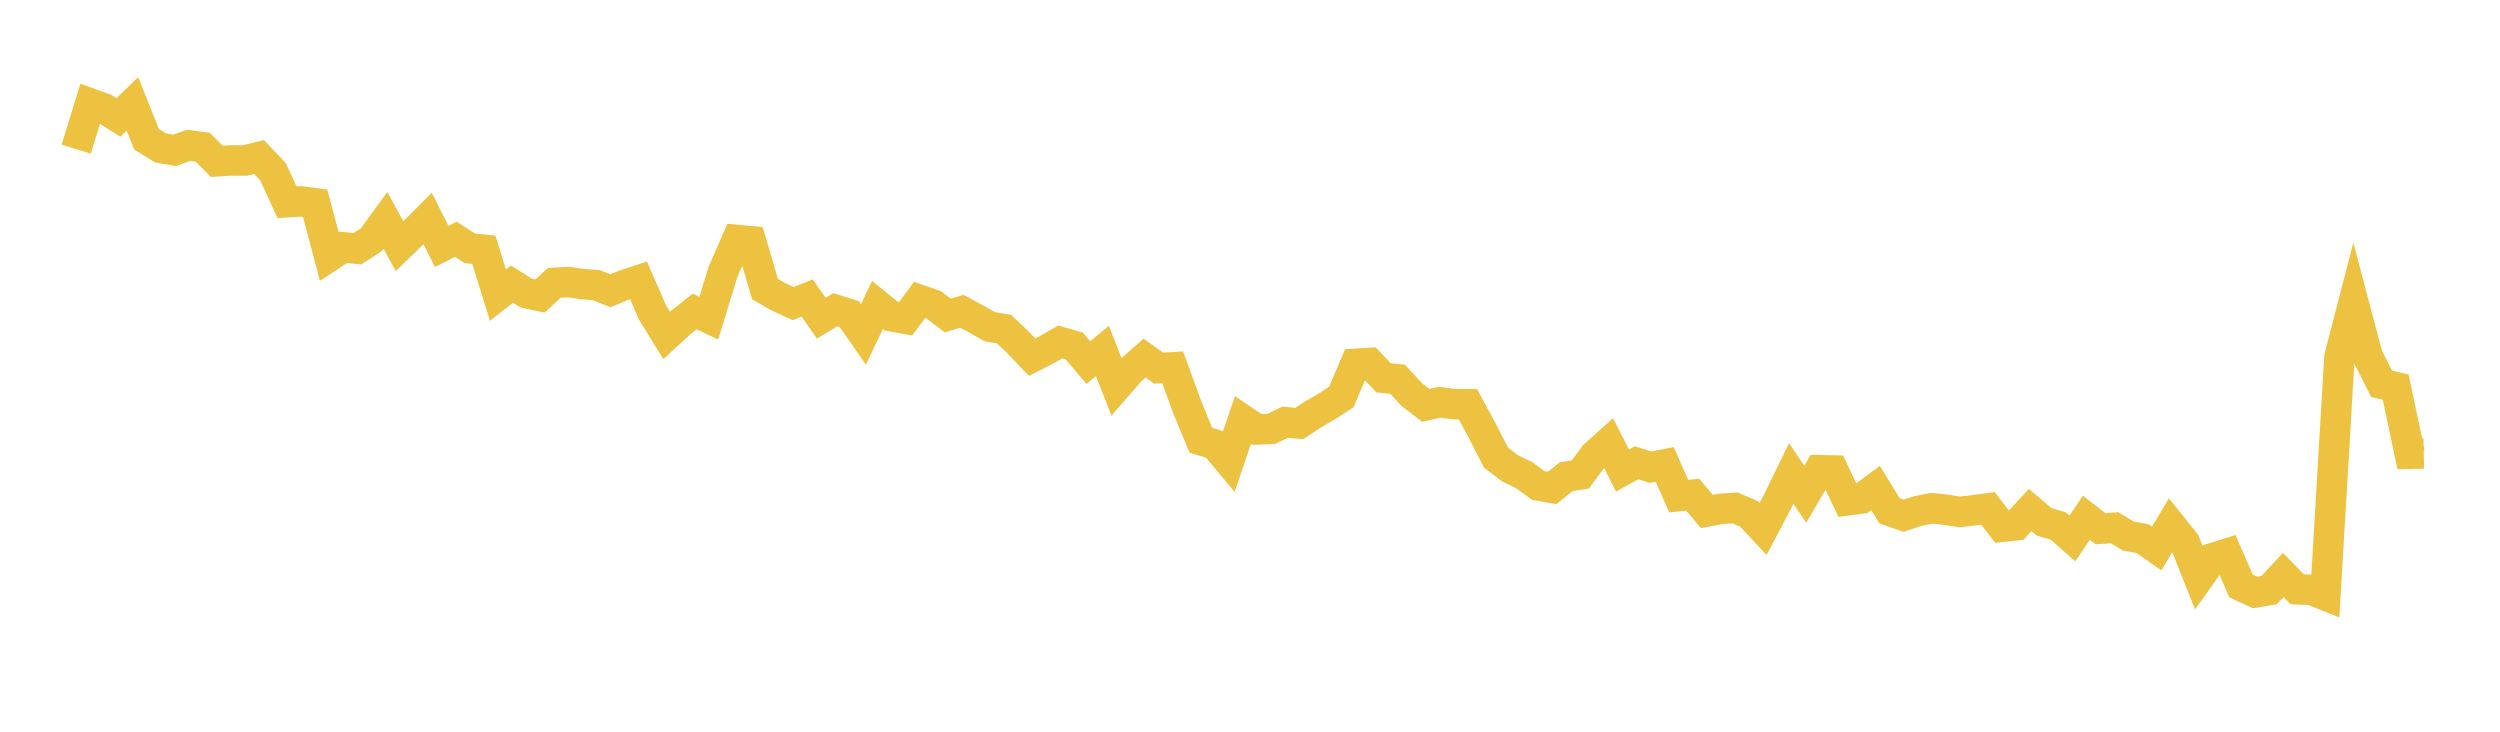 <svg width="164" height="48" xmlns="http://www.w3.org/2000/svg" xmlns:xlink="http://www.w3.org/1999/xlink"><path fill="none" stroke="rgb(237,194,64)" stroke-width="2" d="M5,9.782L5.922,6.788L6.844,7.121L7.766,7.705L8.689,6.816L9.611,9.134L10.533,9.705L11.455,9.861L12.377,9.529L13.299,9.661L14.222,10.582L15.144,10.526L16.066,10.529L16.988,10.296L17.91,11.267L18.832,13.268L19.754,13.213L20.677,13.338L21.599,16.826L22.521,16.224L23.443,16.318L24.365,15.723L25.287,14.458L26.21,16.151L27.132,15.257L28.054,14.332L28.976,16.169L29.898,15.694L30.82,16.289L31.743,16.385L32.665,19.364L33.587,18.639L34.509,19.219L35.431,19.418L36.353,18.556L37.275,18.5L38.198,18.635L39.12,18.705L40.042,19.076L40.964,18.693L41.886,18.391L42.808,20.508L43.731,22.003L44.653,21.157L45.575,20.433L46.497,20.873L47.419,17.86L48.341,15.742L49.263,15.826L50.186,18.967L51.108,19.49L52.03,19.915L52.952,19.548L53.874,20.874L54.796,20.318L55.719,20.608L56.641,21.936L57.563,20.002L58.485,20.747L59.407,20.914L60.329,19.669L61.251,19.994L62.174,20.701L63.096,20.418L64.018,20.917L64.94,21.434L65.862,21.586L66.784,22.46L67.707,23.431L68.629,22.96L69.551,22.432L70.473,22.697L71.395,23.786L72.317,23.025L73.24,25.364L74.162,24.303L75.084,23.491L76.006,24.149L76.928,24.096L77.85,26.628L78.772,28.876L79.695,29.159L80.617,30.262L81.539,27.548L82.461,28.171L83.383,28.139L84.305,27.697L85.228,27.783L86.15,27.176L87.072,26.644L87.994,26.042L88.916,23.865L89.838,23.81L90.76,24.781L91.683,24.877L92.605,25.879L93.527,26.59L94.449,26.386L95.371,26.51L96.293,26.517L97.216,28.217L98.138,30.019L99.06,30.722L99.982,31.166L100.904,31.846L101.826,32.009L102.749,31.268L103.671,31.126L104.593,29.875L105.515,29.046L106.437,30.868L107.359,30.359L108.281,30.648L109.204,30.464L110.126,32.548L111.048,32.456L111.97,33.553L112.892,33.378L113.814,33.318L114.737,33.712L115.659,34.696L116.581,32.952L117.503,31.065L118.425,32.423L119.347,30.846L120.269,30.867L121.192,32.823L122.114,32.699L123.036,32.013L123.958,33.509L124.88,33.83L125.802,33.526L126.725,33.342L127.647,33.437L128.569,33.583L129.491,33.472L130.413,33.348L131.335,34.554L132.257,34.455L133.18,33.452L134.102,34.237L135.024,34.506L135.946,35.322L136.868,33.963L137.79,34.684L138.713,34.621L139.635,35.169L140.557,35.334L141.479,35.982L142.401,34.437L143.323,35.585L144.246,37.905L145.168,36.609L146.09,36.319L147.012,38.439L147.934,38.864L148.856,38.712L149.778,37.717L150.701,38.659L151.623,38.692L152.545,39.06L153.467,23.421L154.389,19.866L155.311,23.353L156.234,25.178L157.156,25.395L158.078,29.763L159,29.744"></path></svg>